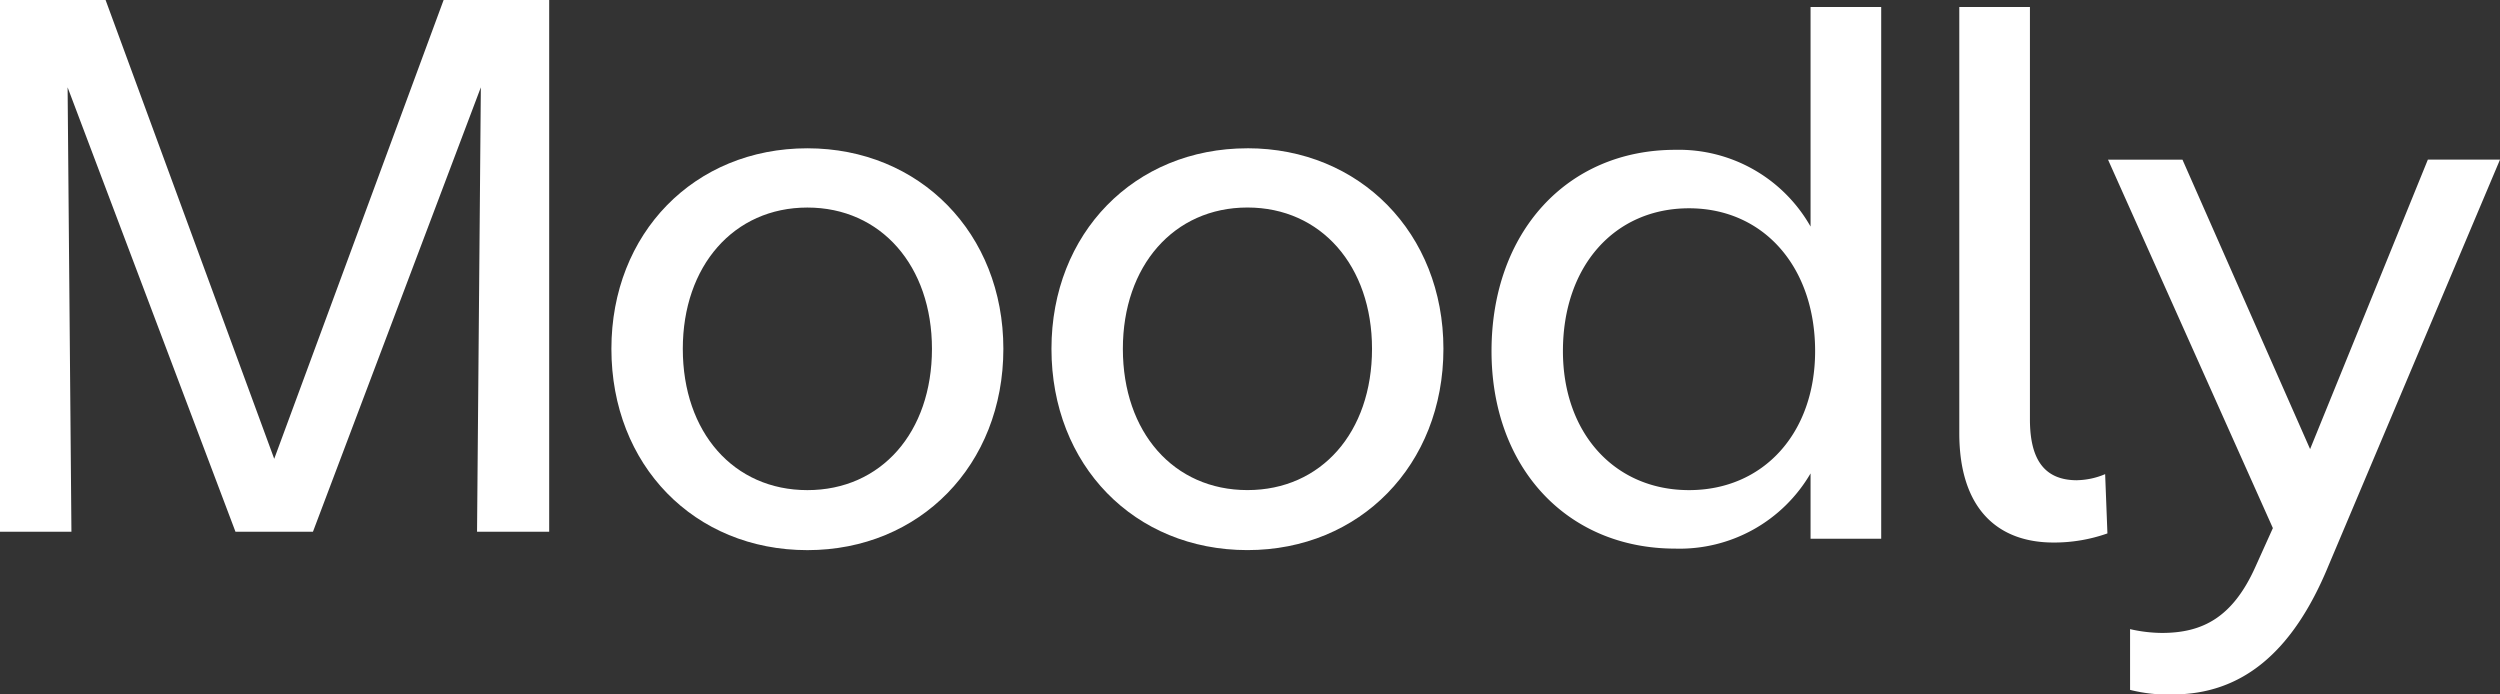 <svg xmlns="http://www.w3.org/2000/svg" width="350" height="97.224" viewBox="0 0 350 97.224"><rect x="0" y="0" width="350" height="97.224" fill="#333333" stroke="none"/><g id="Group_3340" data-name="Group 3340" transform="translate(-4450 -2303.32)"><path id="Path_1733" data-name="Path 1733" d="M62.107,2.374,38.391,66.607,14.782,2.374H0V76.816H10L9.465,14.6l23.5,62.213H43.815L67.318,14.6l-.532,62.213h10.1V2.374Z" transform="translate(4450 2300.946)" fill="#fff"></path><path id="Path_1734" data-name="Path 1734" d="M168.394,34.947c-15.846,0-27.437,11.911-27.437,28.076,0,16.271,11.591,28.182,27.437,28.182,15.739,0,27.438-11.911,27.438-28.182,0-16.165-11.7-28.076-27.438-28.076m0,47.856c-10.316,0-17.441-8.083-17.441-19.78,0-11.592,7.125-19.78,17.441-19.78s17.441,8.188,17.441,19.78c0,11.7-7.126,19.78-17.441,19.78" transform="translate(4394.639 2289.134)" fill="#fff"></path><path id="Path_1735" data-name="Path 1735" d="M269.845,34.947c-15.846,0-27.437,11.911-27.437,28.076C242.408,79.294,254,91.2,269.845,91.2c15.739,0,27.437-11.911,27.437-28.182,0-16.165-11.7-28.076-27.437-28.076m0,47.856c-10.316,0-17.441-8.083-17.441-19.78,0-11.592,7.125-19.78,17.441-19.78s17.441,8.188,17.441,19.78c0,11.7-7.126,19.78-17.441,19.78" transform="translate(4354.797 2289.134)" fill="#fff"></path><path id="Path_1736" data-name="Path 1736" d="M388.524,33.108a21.191,21.191,0,0,0-18.929-10.741c-15.208,0-25.736,11.592-25.736,28.182,0,16.271,10.529,27.65,25.736,27.65A21.22,21.22,0,0,0,388.524,67.67v9.146h9.89V2.374h-9.89Zm-17.015,36.9c-10.422,0-17.653-7.976-17.653-19.462,0-11.911,7.231-19.993,17.653-19.993s17.653,8.188,17.653,19.993c0,11.486-7.231,19.462-17.653,19.462" transform="translate(4314.954 2301.928)" fill="#fff"></path><path id="Path_1737" data-name="Path 1737" d="M468.183,68.627c-4.466,0-6.593-2.765-6.593-8.508V2.373H451.7V62.034c0,10.634,5.423,15.313,13.187,15.313a22.374,22.374,0,0,0,7.551-1.276l-.319-8.3a10.481,10.481,0,0,1-3.935.851" transform="translate(4272.601 2301.927)" fill="#fff"></path><path id="Path_1738" data-name="Path 1738" d="M514.283,78.092,496.416,37.574H485.994l23.077,51.578-2.445,5.423c-3.191,7.125-7.444,9.252-13.081,9.252a20.51,20.51,0,0,1-4.466-.532V111.8a21.35,21.35,0,0,0,5.956.638c9.677,0,16.8-5.849,21.8-17.973l24.034-56.9h-10.1Z" transform="translate(4259.131 2288.103)" fill="#fff"></path></g></svg>